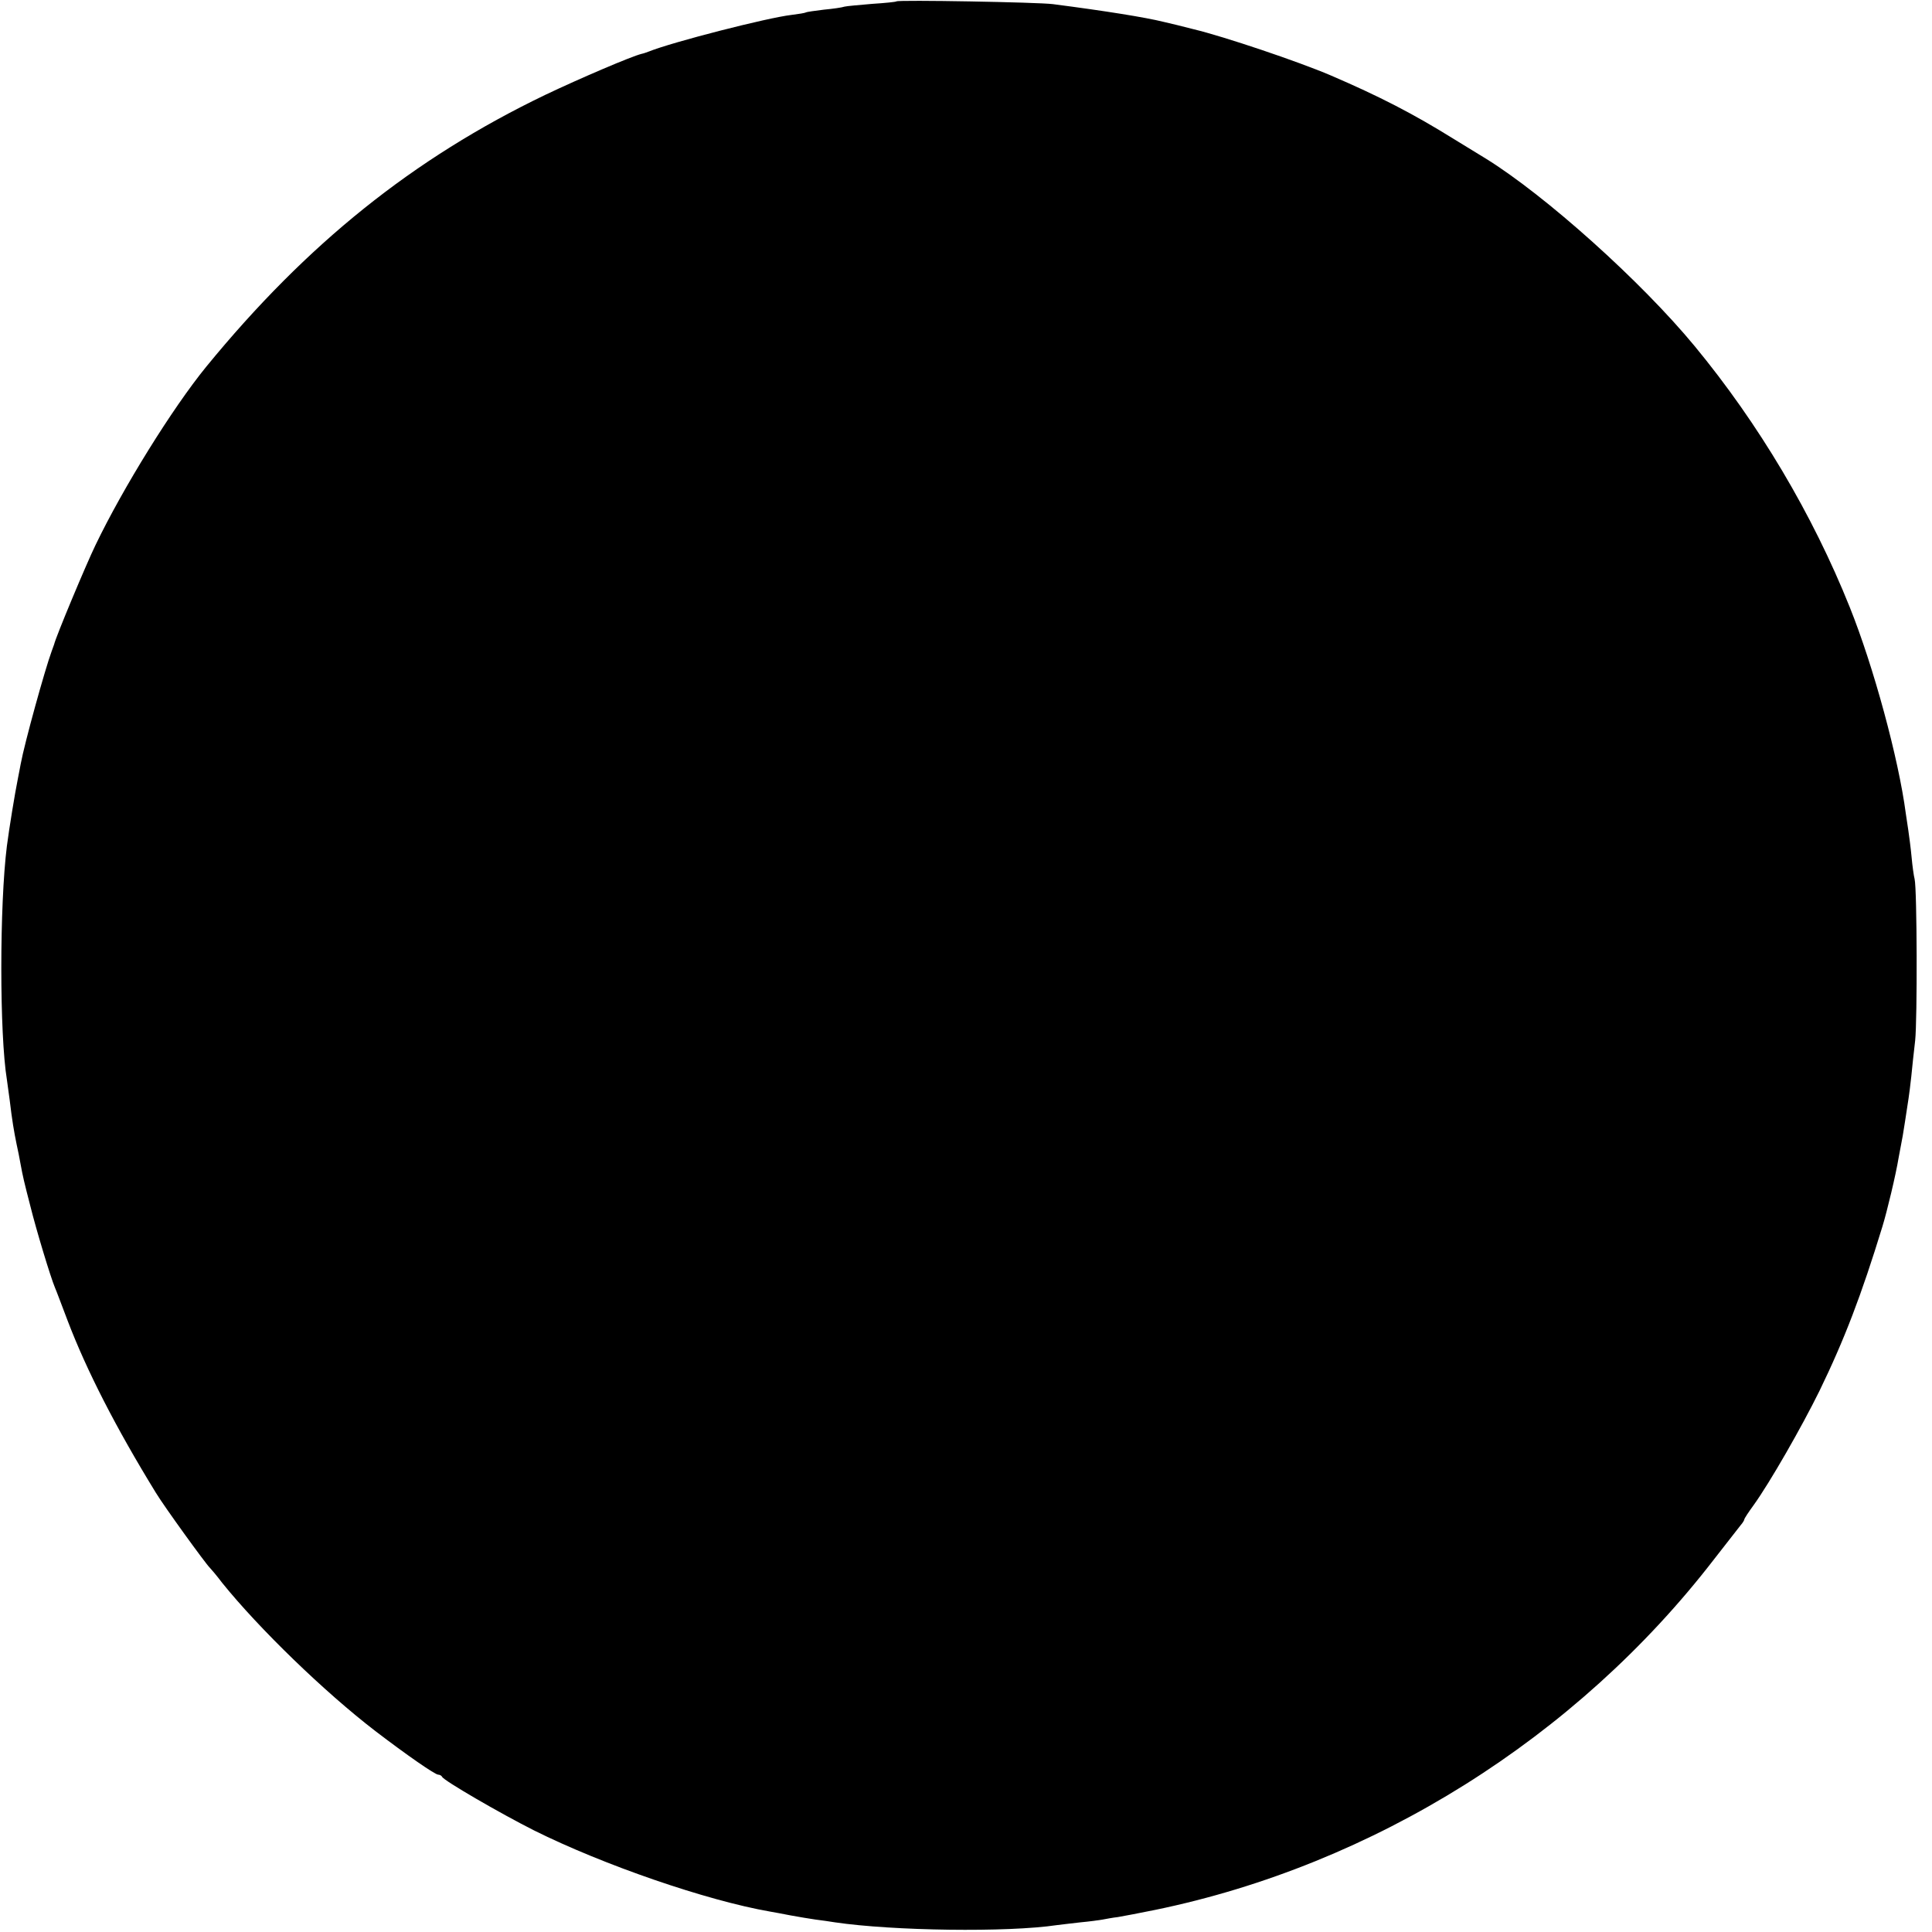 <?xml version="1.0" standalone="no"?>
<!DOCTYPE svg PUBLIC "-//W3C//DTD SVG 20010904//EN"
 "http://www.w3.org/TR/2001/REC-SVG-20010904/DTD/svg10.dtd">
<svg version="1.0" xmlns="http://www.w3.org/2000/svg"
 width="700pt" height="700pt" viewBox="0 0 700 700"
 preserveAspectRatio="xMidYMid meet">
<g transform="translate(0,700) scale(0.1,-0.1)"
fill="#000000" stroke="none">
<path d="M3248 6995 c-2 -2 -41 -6 -88 -9 -47 -4 -92 -8 -100 -10 -8 -3 -42
-8 -75 -11 -32 -4 -62 -8 -65 -10 -3 -2 -27 -6 -52 -9 -87 -10 -434 -99 -518
-133 -8 -3 -19 -7 -25 -8 -37 -9 -224 -89 -350 -149 -478 -230 -863 -539
-1228 -985 -123 -151 -301 -438 -401 -646 -34 -70 -144 -333 -150 -360 -2 -5
-6 -17 -9 -25 -24 -65 -98 -332 -112 -408 -3 -15 -7 -38 -10 -52 -11 -54 -32
-183 -40 -245 -27 -215 -27 -682 0 -847 2 -13 6 -45 10 -73 9 -76 16 -116 25
-160 5 -22 11 -53 14 -70 9 -49 13 -66 36 -155 21 -85 73 -257 89 -295 5 -11
25 -65 46 -120 69 -181 175 -388 320 -624 31 -51 181 -258 195 -271 3 -3 24
-27 45 -55 133 -165 369 -394 555 -537 114 -87 216 -158 228 -158 6 0 12 -4
14 -8 5 -13 210 -132 333 -194 251 -125 625 -254 855 -294 14 -2 48 -9 75 -14
28 -5 68 -12 90 -15 22 -3 54 -7 70 -10 210 -31 625 -37 805 -10 14 2 52 6 85
10 33 3 69 8 80 10 11 2 36 7 55 9 19 3 80 15 135 26 792 163 1527 624 2025
1270 45 58 88 113 96 123 8 9 14 19 14 22 0 3 15 26 34 52 59 82 174 283 238
413 91 187 153 350 228 595 17 55 49 189 59 250 6 33 13 69 15 80 3 18 12 74
21 135 2 14 7 50 10 80 3 30 9 89 14 130 8 75 7 547 -2 585 -3 11 -8 47 -11
80 -3 33 -9 77 -12 98 -3 20 -7 47 -9 60 -26 198 -117 533 -203 747 -135 337
-330 665 -562 946 -194 235 -540 545 -756 679 -18 11 -70 43 -116 71 -146 91
-270 155 -447 231 -117 50 -387 141 -496 167 -38 10 -88 22 -110 27 -65 16
-207 39 -400 64 -53 7 -561 16 -567 10z"/>
</g>
</svg>
